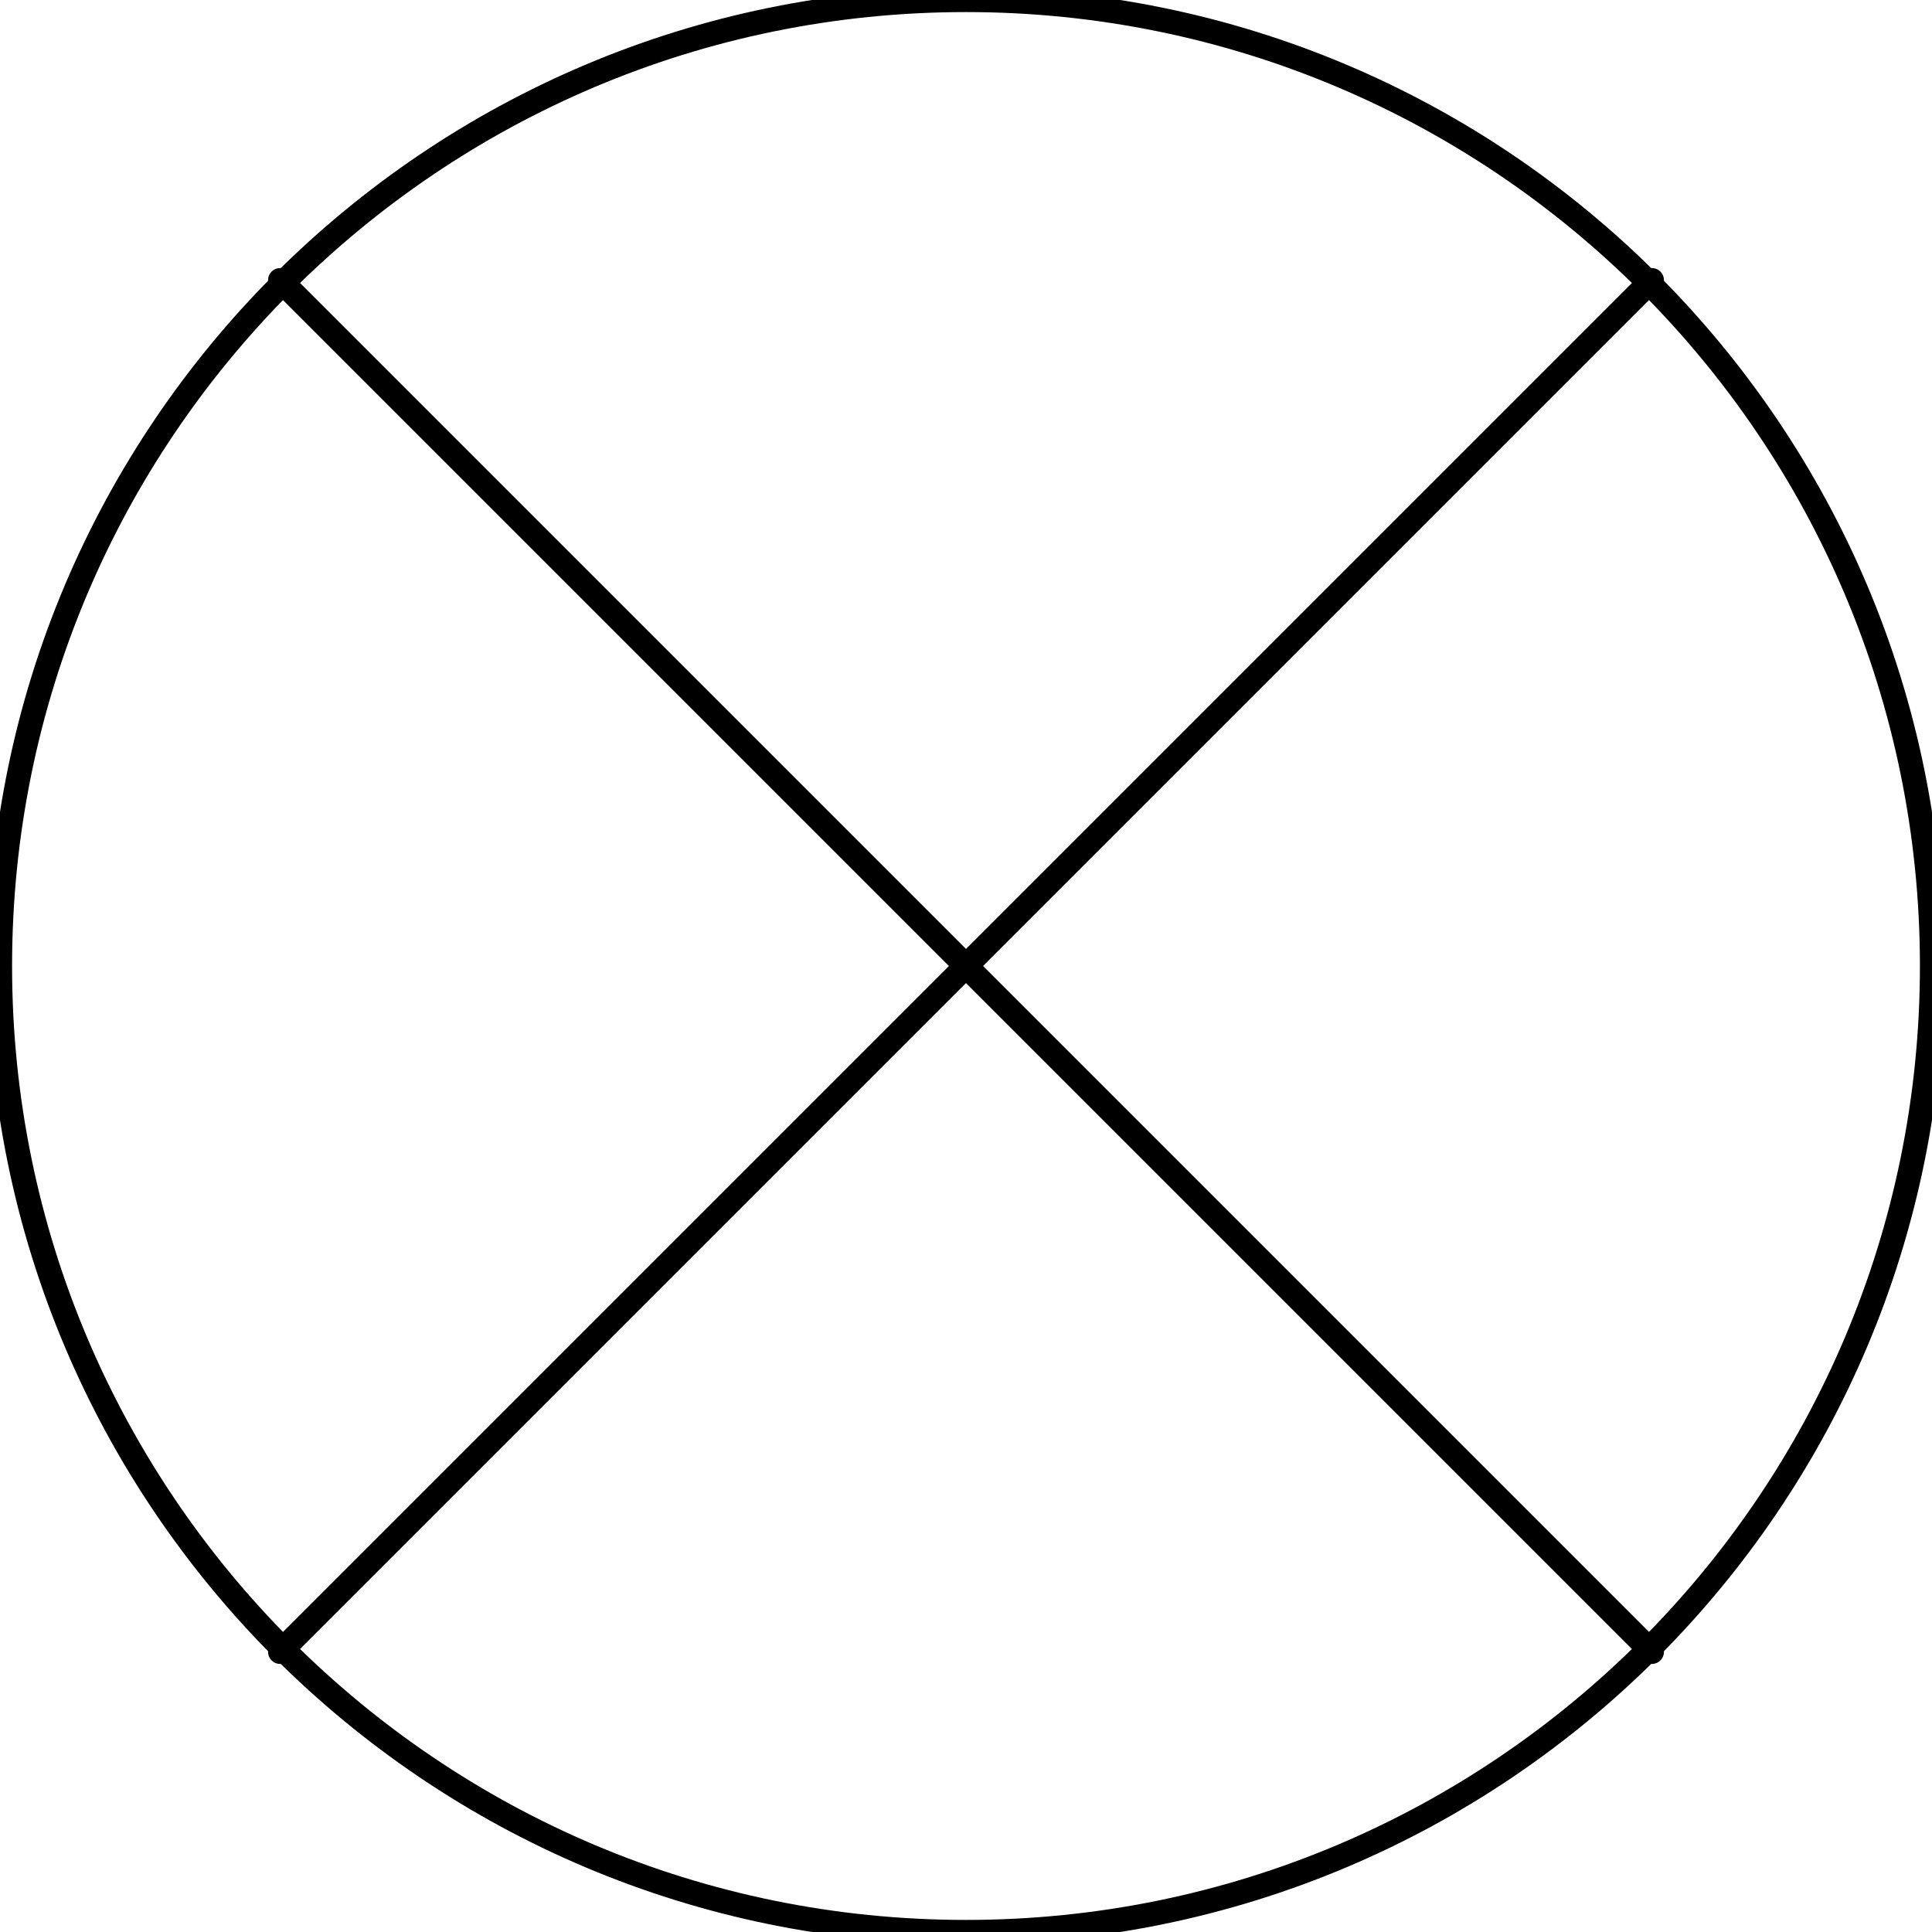 <?xml version='1.0' encoding='utf-8'?>
<svg xmlns="http://www.w3.org/2000/svg" width="20mm" height="20mm" viewBox="0 0 1000000 1000000"><defs><style>.C1 {stroke: #000000; stroke-width: 12500; stroke-opacity: 1.000; fill: none; fill-opacity: 1.000;}</style></defs><rect fill="#ffffff" x="0" y="0" width="1000000" height="1000000" fill-opacity="0.0" /><g stroke-linecap="round" stroke-linejoin="round" fill-rule="evenodd"><path d="M 145000 145000 l 710000 710000" class="C1" /><path d="M 145000 855000 l 710000 -710000" class="C1" /><path d="M 1000000 500000 c 0 276142 -223858 500000 -500000 500000 c -276142 -0 -500000 -223858 -500000 -500000 c 0 -276142 223858 -500000 500000 -500000 c 276142 0 500000 223858 500000 500000" class="C1" /></g></svg>